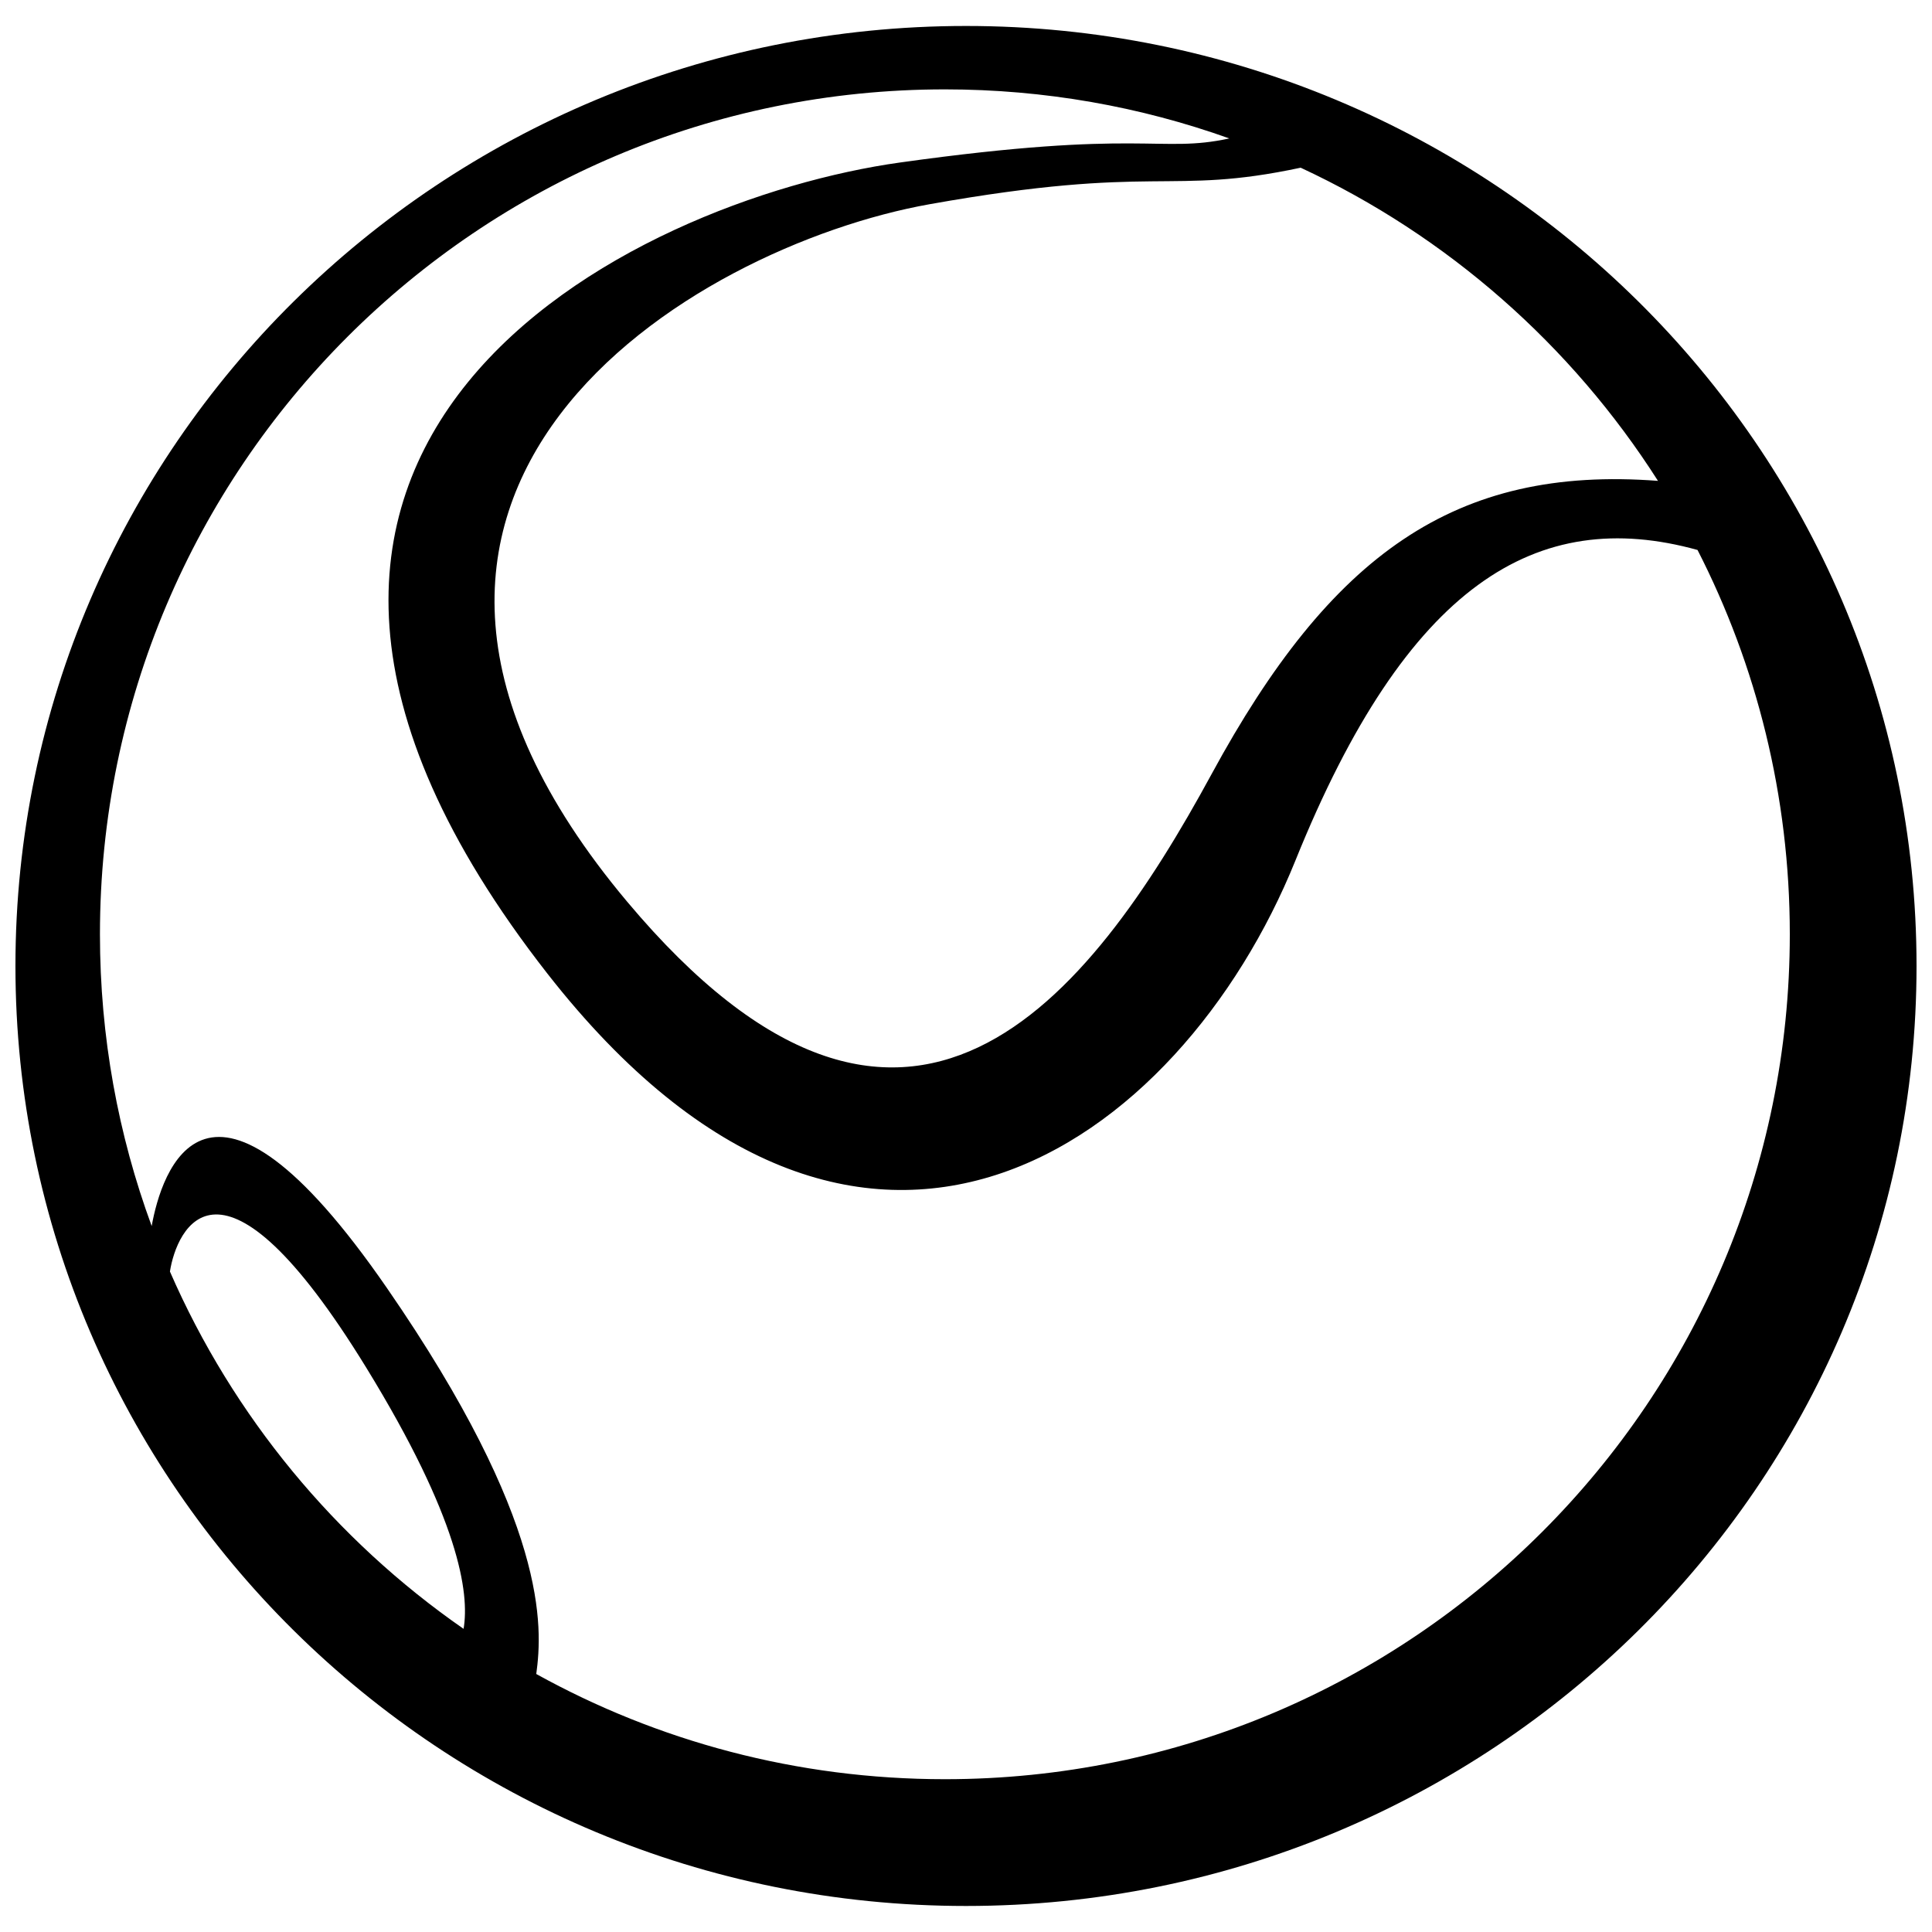 <?xml version="1.0" encoding="UTF-8"?>
<!-- Uploaded to: SVG Repo, www.svgrepo.com, Generator: SVG Repo Mixer Tools -->
<svg width="800px" height="800px" version="1.1" viewBox="144 144 512 512" xmlns="http://www.w3.org/2000/svg">
 <defs>
  <clipPath id="a">
   <path d="m148.09 150h503.81v500h-503.81z"/>
  </clipPath>
 </defs>
 <g clip-path="url(#a)">
  <path d="m469.79 180.69c-23.555-8.418-48.934-13.004-75.383-13.004-123.67 0-223.92 100.25-223.92 223.91 0 27.176 4.844 53.223 13.711 77.32 2.504-13.941 14.398-53.086 62.391 16.492 42.816 62.078 41.227 89.754 39.527 102.22 32.09 17.766 69.008 27.879 108.29 27.879 123.66 0 223.91-100.25 223.91-223.91 0-36.68-8.82-71.297-24.453-101.85-42.555-11.773-77 9.047-106.55 82.266-30.504 75.578-114.91 136.69-198.29 29.949-110.19-141.07 22.91-205.02 93.52-214.9 64.387-9.012 68.629-2.34 87.246-6.375zm18.902 7.754c38.93 18.102 71.793 47.062 94.688 82.992-53.801-4.106-86.73 19.57-118.29 77.695-32.398 59.672-80.801 122.14-154.89 33.824-91.449-109.01 17.262-173.64 80.184-184.84 60.492-10.766 63.055-2.164 98.309-9.672zm-299.66 292.53c16.711 38.344 43.844 71.098 77.82 94.688 1.617-9.555-1.227-29.211-25.785-69.207-38.812-63.203-50.305-36.586-52.035-25.48zm210.97 168.13c139.12 0 251.9-111.53 251.9-249.11 0-137.58-112.78-249.11-251.9-249.11-139.12 0-251.91 111.53-251.91 249.11 0 137.57 112.78 249.11 251.91 249.11z" fill-rule="evenodd"/>
 </g>
</svg>